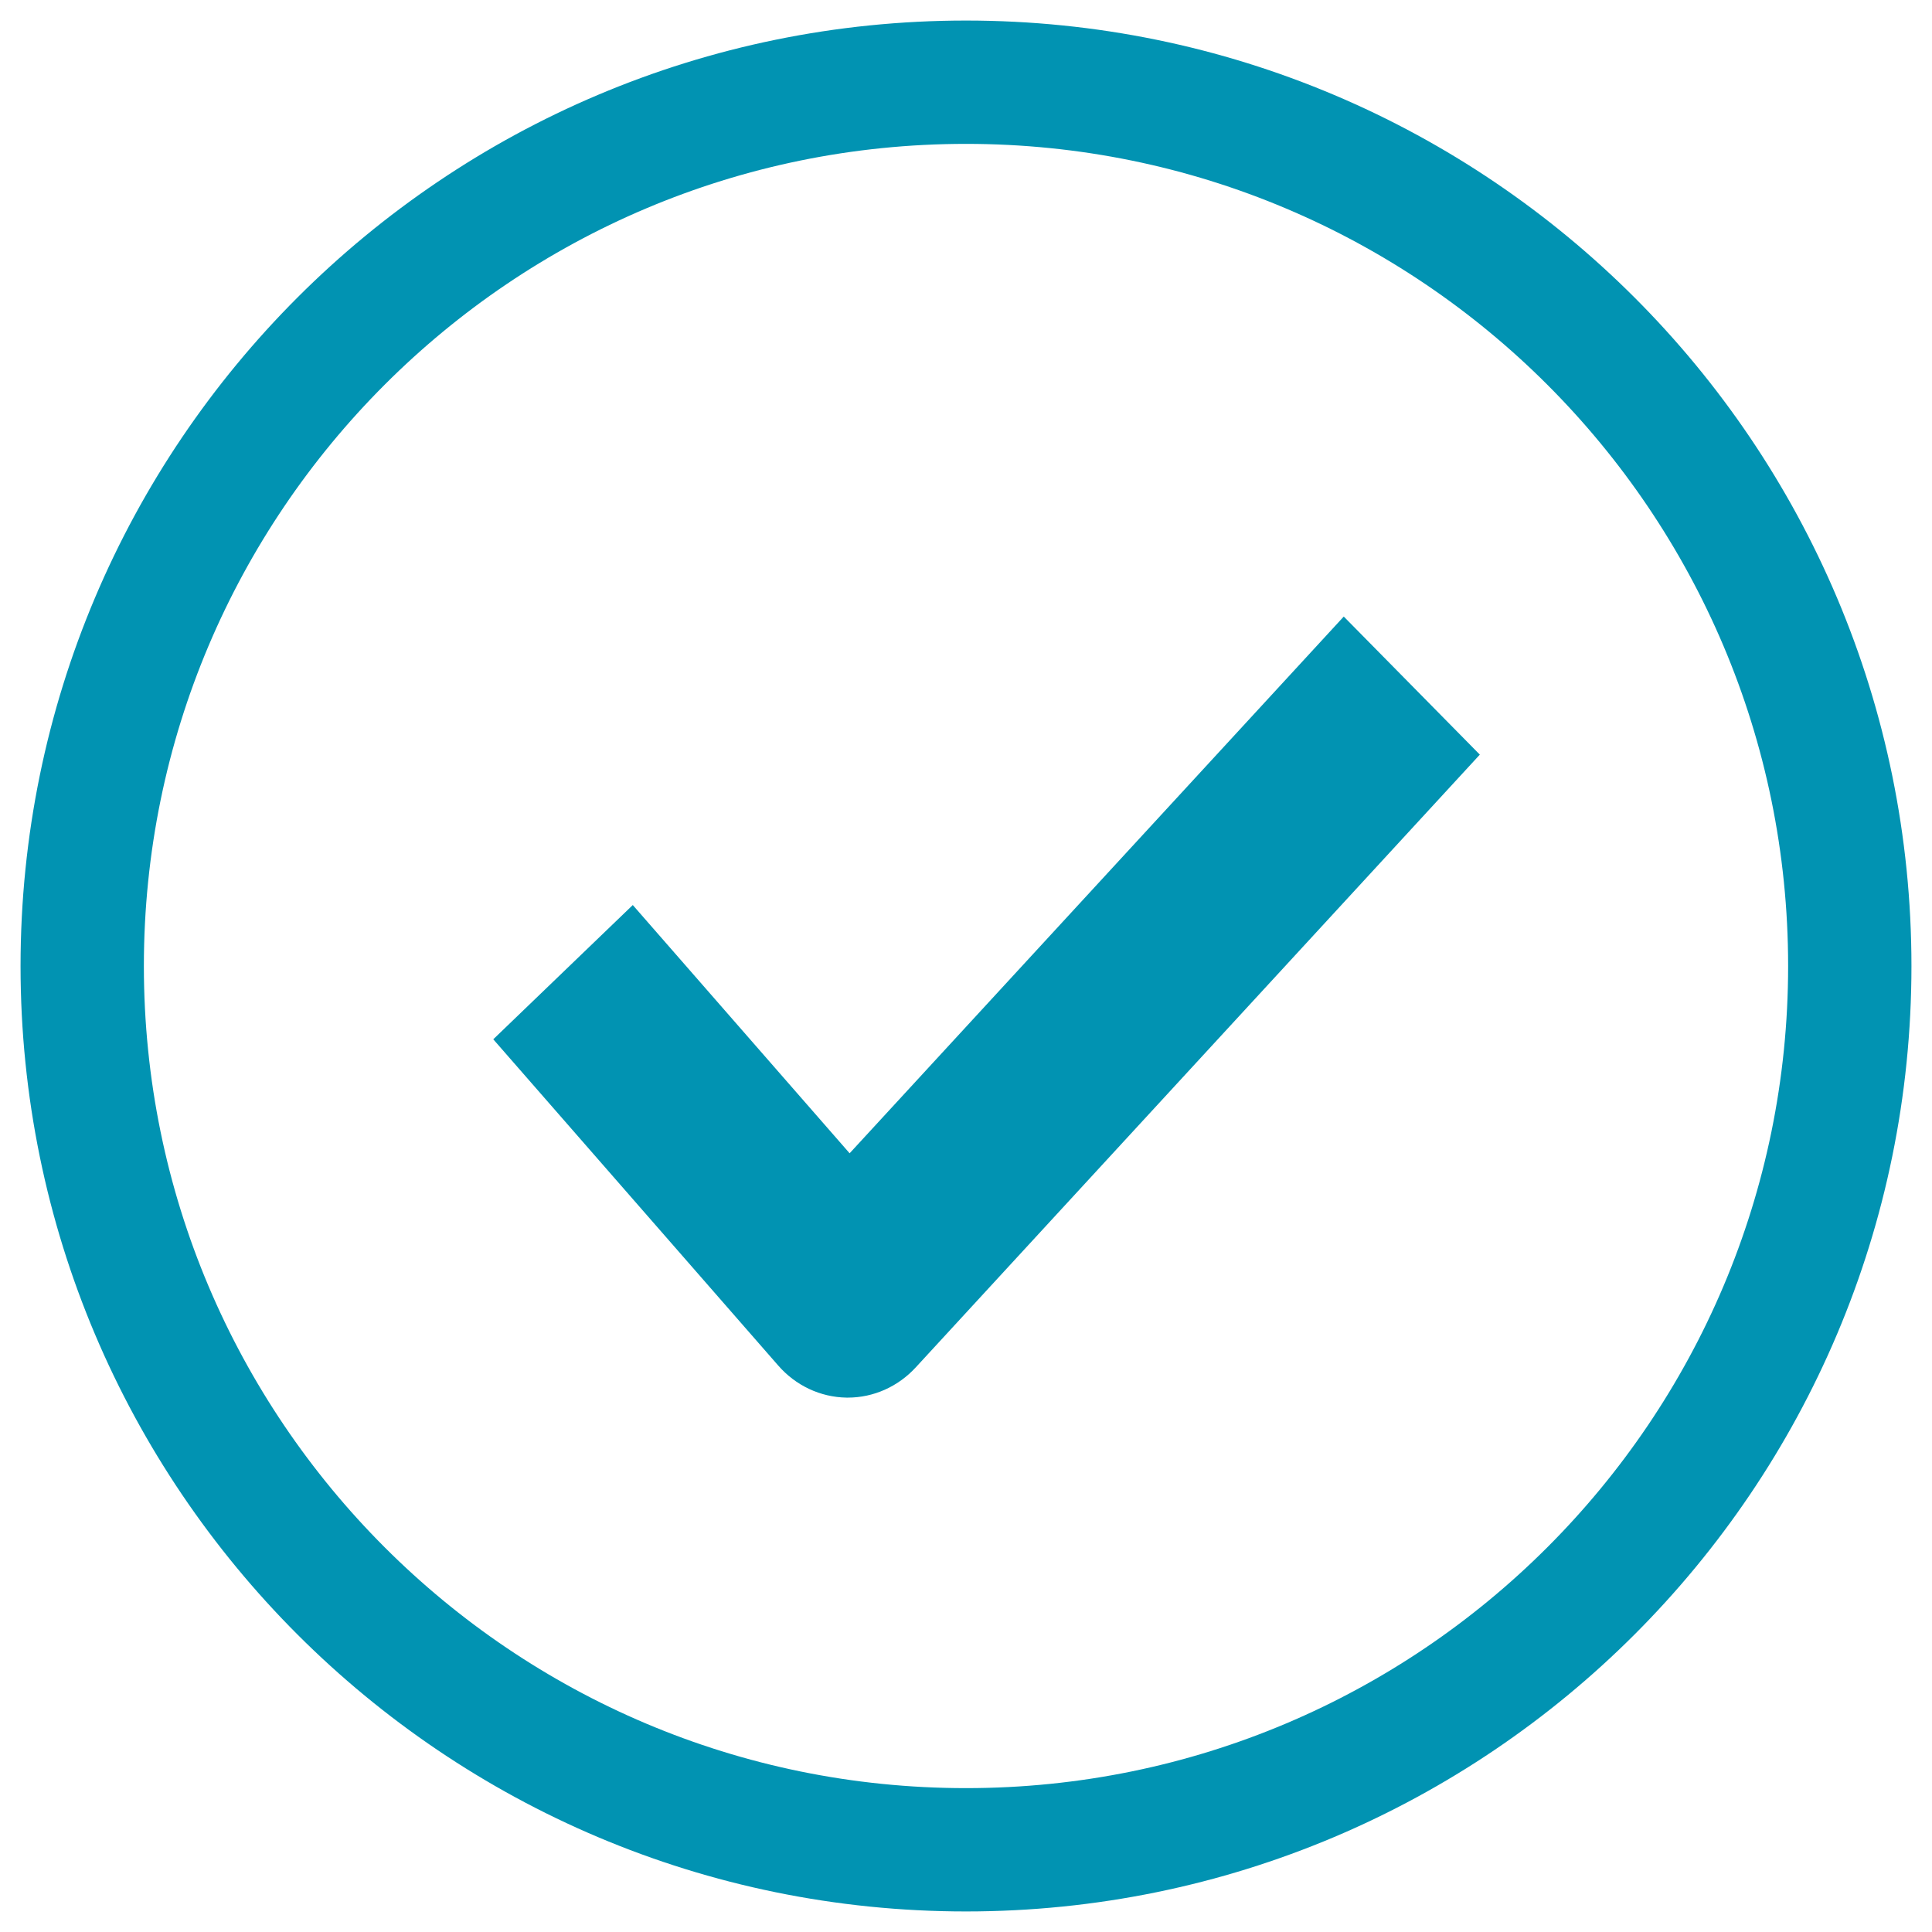 <svg height="47" viewBox="0 0 47 47" width="47" xmlns="http://www.w3.org/2000/svg"><g fill="none" fill-rule="evenodd" transform="translate(2 2)"><path d="m20.28 31.262c-.433.472-1.03.738-1.655.738h-.03c-.637-.01-1.239-.292-1.667-.785l-6.928-7.932 3.394-3.266 5.275 6.039 12.021-13.057 3.31 3.359z" fill="#0193b2"/><path d="m21.5 0c-11.872 0-21.5 9.626-21.5 21.501 0 11.873 9.628 21.499 21.5 21.499 11.872 0 21.5-9.626 21.5-21.499 0-11.875-9.628-21.501-21.5-21.501z" stroke="#0193b2" stroke-width="3"/></g></svg>